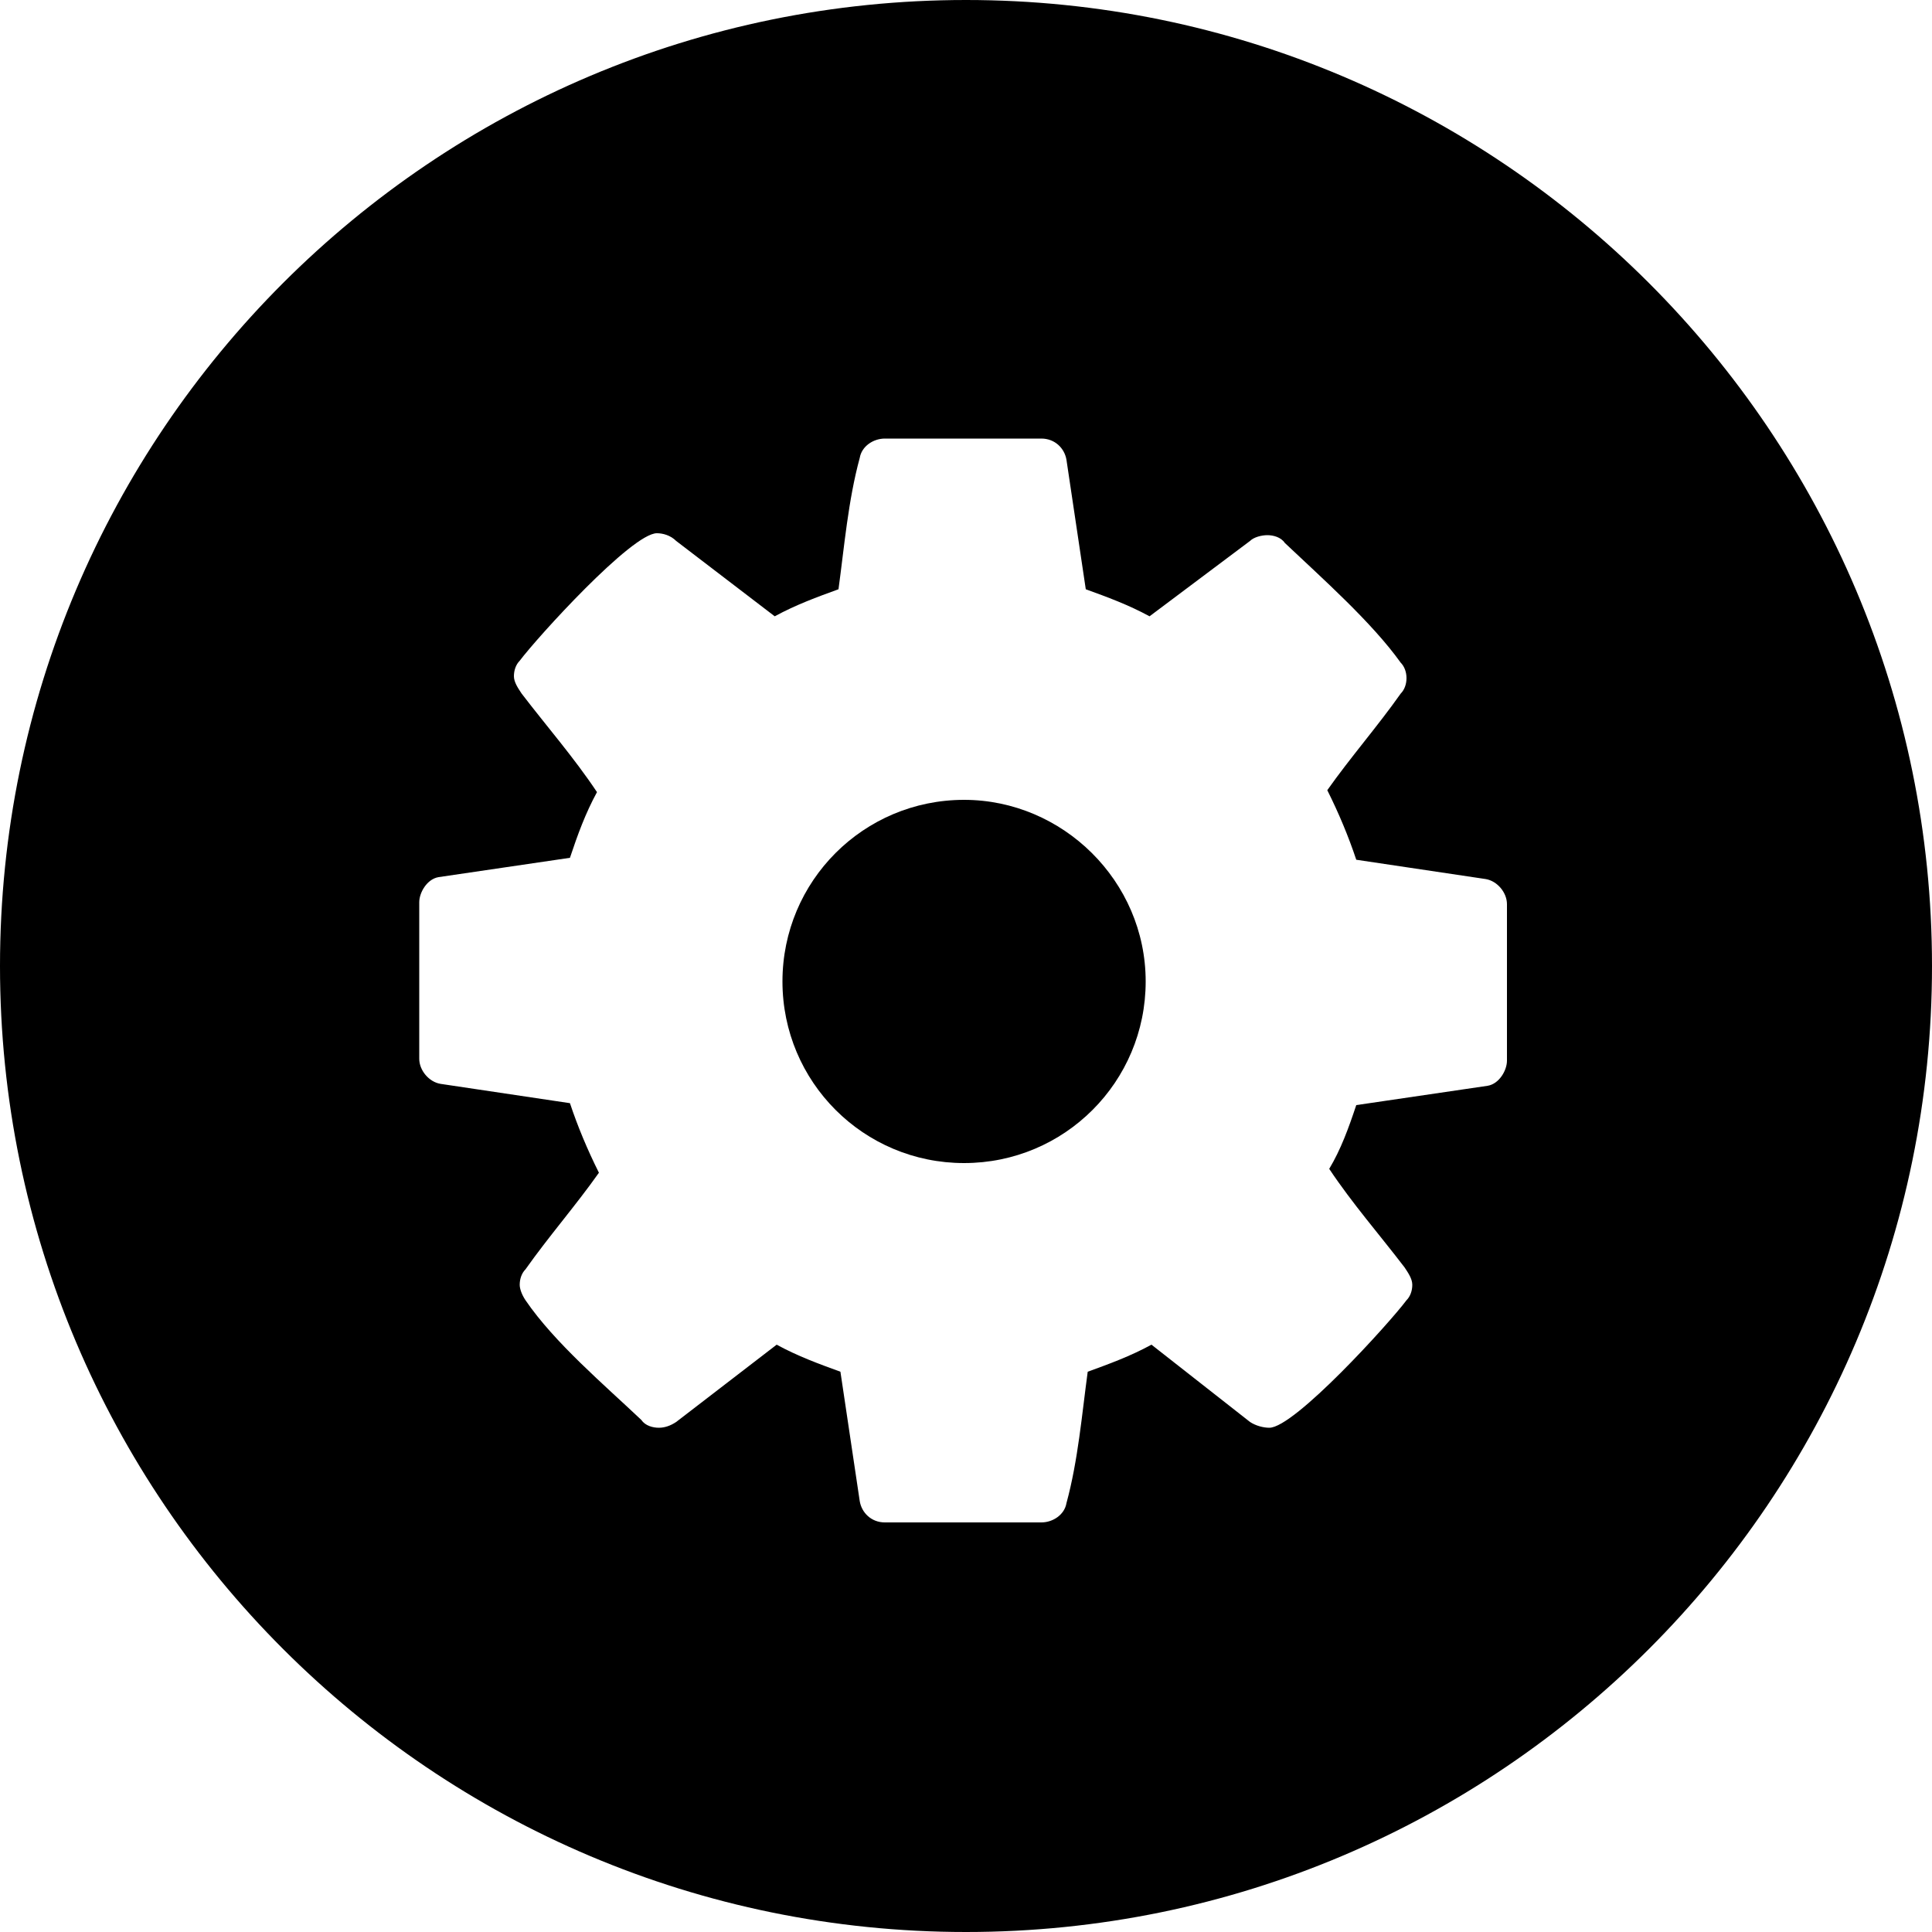 <?xml version="1.0" encoding="utf-8"?>
<!-- Generator: Adobe Illustrator 18.1.0, SVG Export Plug-In . SVG Version: 6.00 Build 0)  -->
<svg xmlns="http://www.w3.org/2000/svg" viewBox="0, 0, 100, 100">
		<g>
			<path fill="currentColor" d="M49.9,41.4c-5.2,0-9.4,4.2-9.4,9.4c0,5.2,4.2,9.4,9.4,9.4c5.2,0,9.4-4.2,9.4-9.4
		C59.3,45.6,55,41.4,49.9,41.4L49.9,41.4z"/>
			<path fill="currentColor" d="M50,0C22.4,0,0,22.4,0,50c0,27.6,22.4,50,50,50c27.6,0,50-22.4,50-50C100,22.4,77.6,0,50,0L50,0z M78,54.9
		c0,0.5-0.4,1.2-1,1.3l-6.8,1c-0.4,1.2-0.8,2.3-1.4,3.3c1.2,1.8,2.6,3.4,3.9,5.1c0.2,0.3,0.4,0.6,0.4,0.9c0,0.3-0.1,0.6-0.3,0.8
		c-0.9,1.2-5.8,6.6-7.1,6.6c-0.3,0-0.7-0.1-1-0.3l-5.1-4c-1.1,0.6-2.2,1-3.3,1.4c-0.3,2.2-0.5,4.6-1.1,6.8c-0.1,0.6-0.7,1-1.3,1
		h-8.1c-0.7,0-1.2-0.5-1.3-1.1l-1-6.7c-1.1-0.4-2.2-0.8-3.3-1.4L35,73.6c-0.3,0.2-0.6,0.3-0.9,0.3c-0.3,0-0.7-0.1-0.9-0.4
		c-1.9-1.8-4.5-4-6-6.2c-0.2-0.3-0.3-0.6-0.3-0.8c0-0.3,0.1-0.6,0.3-0.8c1.2-1.7,2.6-3.3,3.8-5c-0.6-1.2-1.1-2.4-1.5-3.6l-6.7-1
		c-0.6-0.1-1.1-0.7-1.1-1.3v-8.1c0-0.5,0.4-1.2,1-1.3l6.8-1c0.4-1.2,0.8-2.3,1.4-3.4c-1.2-1.8-2.6-3.4-3.9-5.1
		c-0.2-0.3-0.4-0.6-0.4-0.9c0-0.3,0.1-0.6,0.3-0.8c0.9-1.2,5.8-6.6,7.1-6.6c0.3,0,0.7,0.1,1,0.4l5.1,3.9c1.1-0.6,2.2-1,3.3-1.4
		c0.3-2.2,0.5-4.6,1.1-6.8c0.1-0.6,0.7-1,1.3-1h8.1c0.7,0,1.2,0.5,1.3,1.1l1,6.7c1.1,0.4,2.2,0.8,3.3,1.4l5.2-3.9
		c0.2-0.2,0.6-0.3,0.9-0.3c0.3,0,0.7,0.1,0.9,0.4c1.9,1.8,4.5,4.1,6,6.2c0.2,0.2,0.3,0.5,0.3,0.8c0,0.3-0.1,0.6-0.3,0.8
		c-1.2,1.7-2.6,3.3-3.8,5c0.6,1.2,1.1,2.4,1.5,3.6l6.7,1c0.6,0.1,1.1,0.7,1.1,1.3V54.9L78,54.9z"/>
		</g>
</svg>
